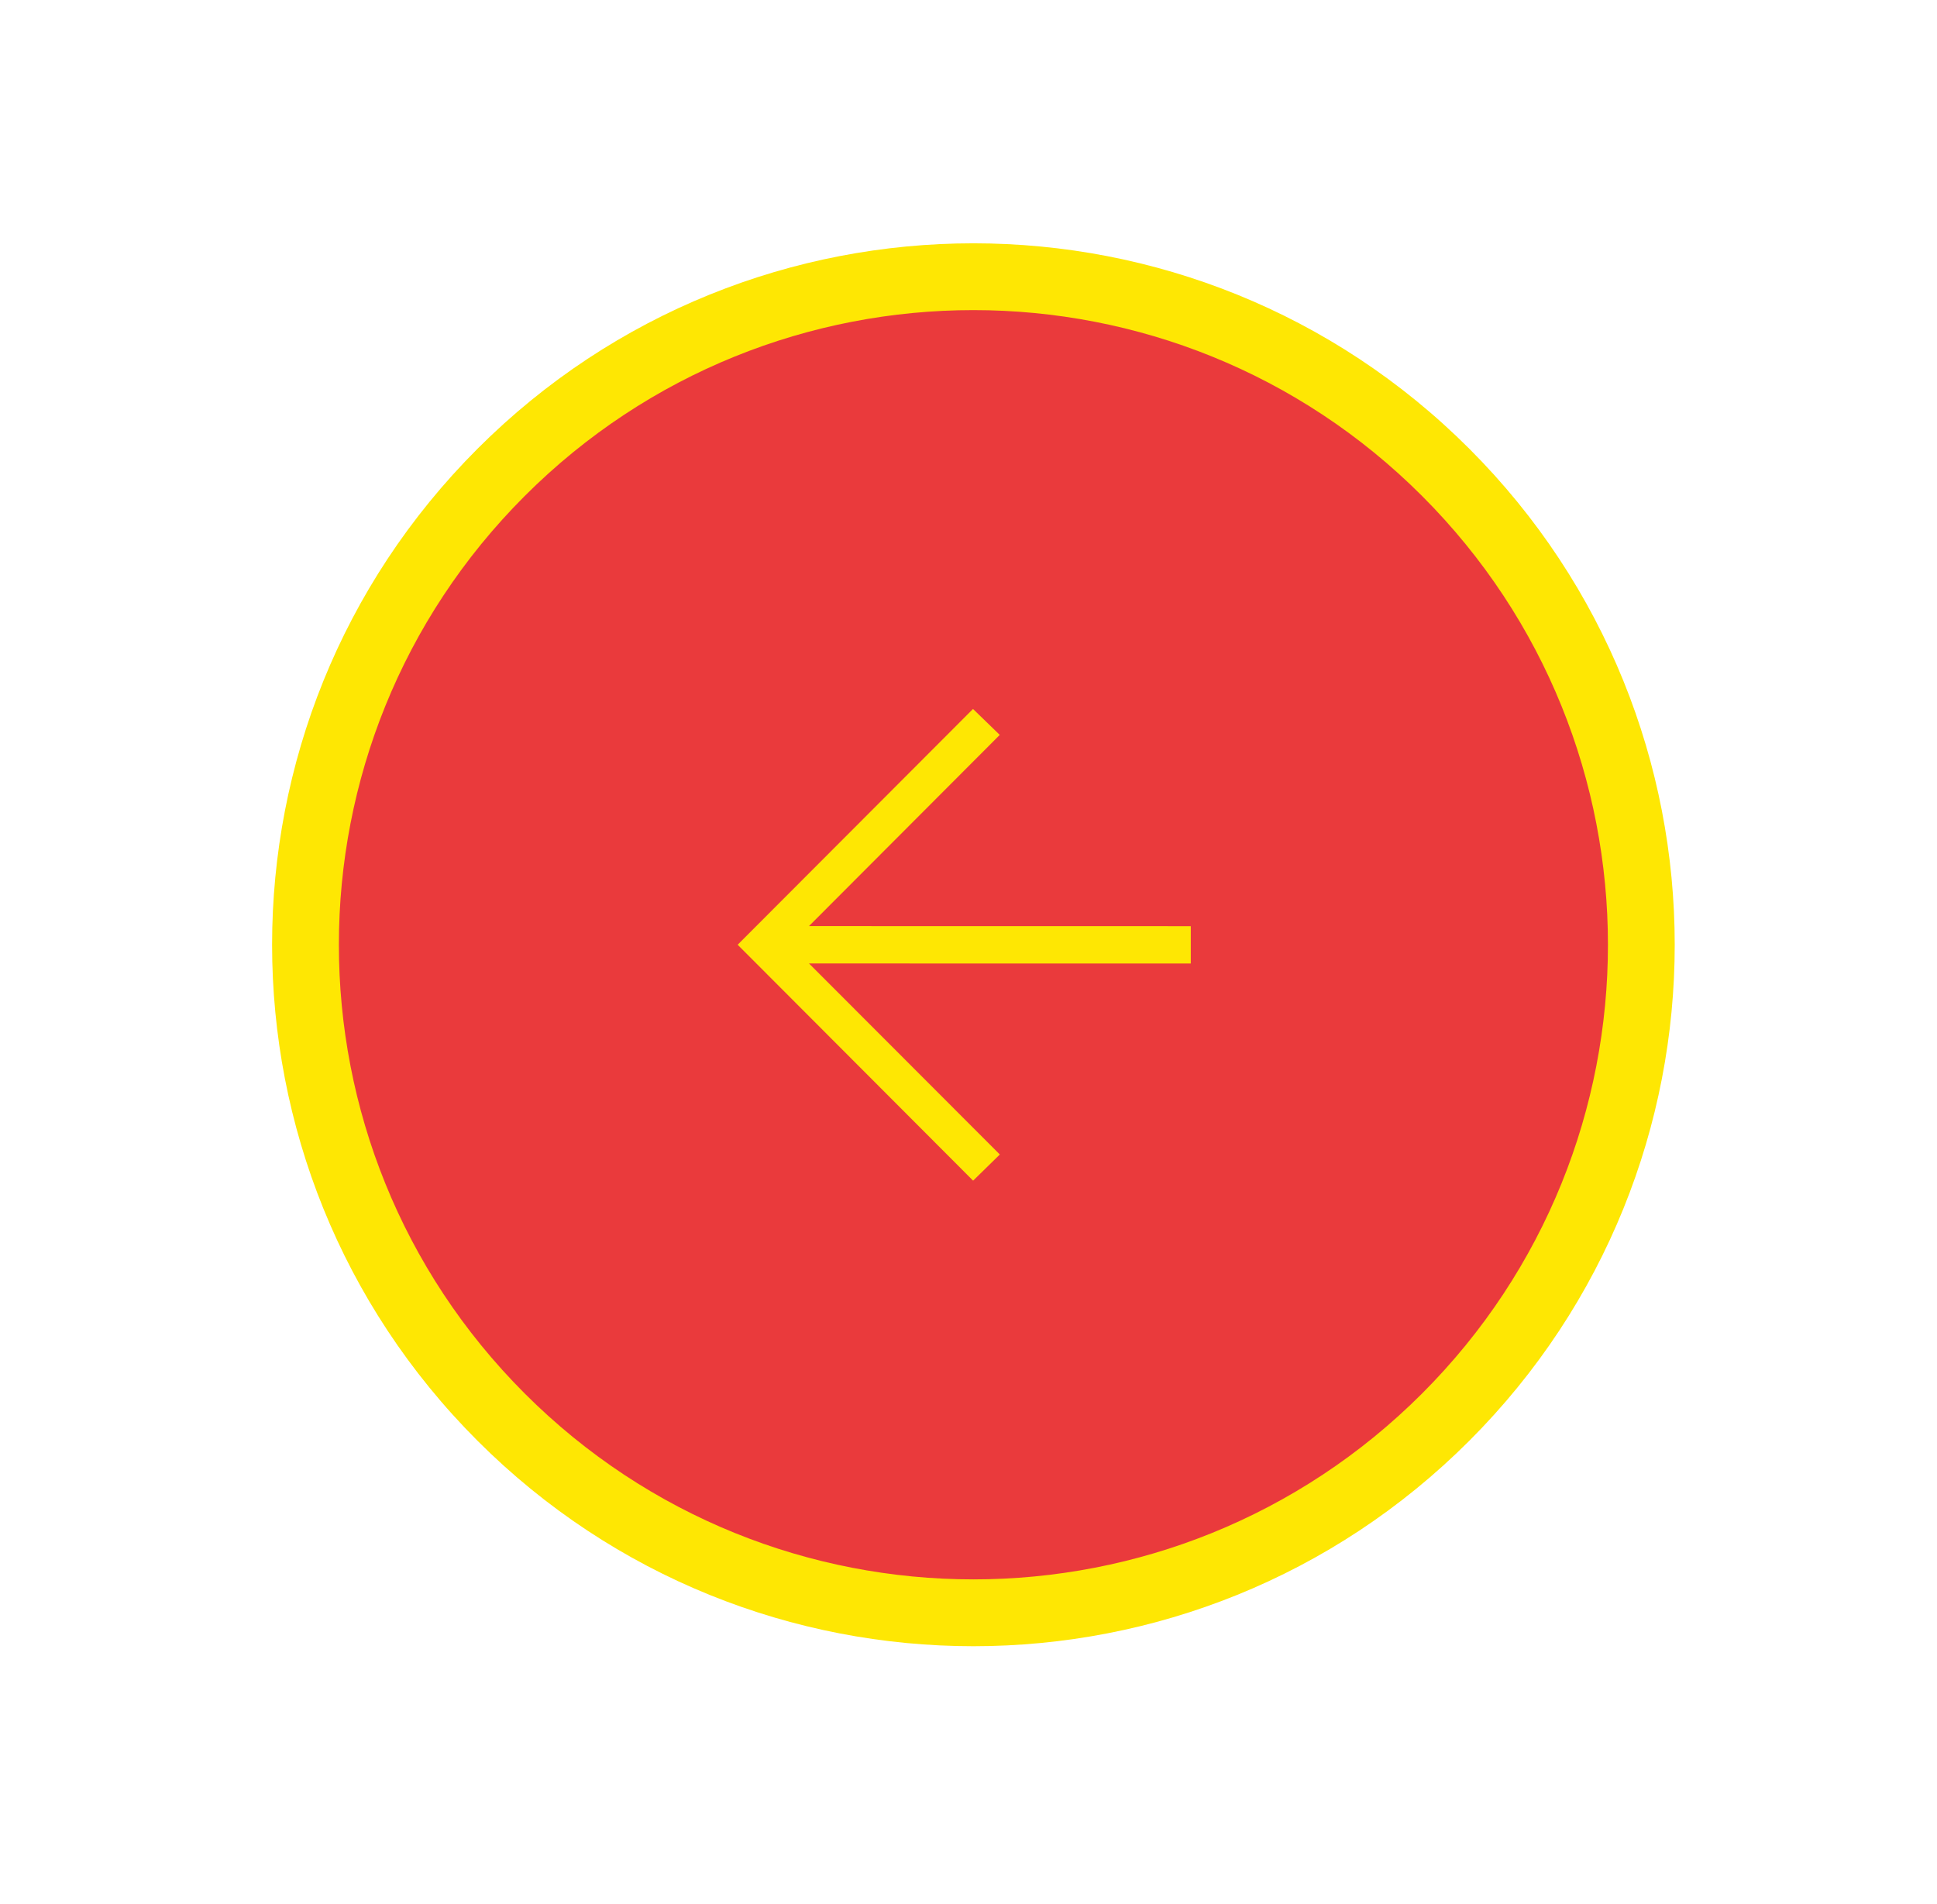 <?xml version="1.0" encoding="UTF-8"?> <svg xmlns="http://www.w3.org/2000/svg" width="58" height="57" viewBox="0 0 58 57" fill="none"> <path d="M43.289 42.426C35.479 50.237 22.815 50.237 15.005 42.426V42.426C7.194 34.616 7.194 21.953 15.005 14.142V14.142C22.815 6.332 35.479 6.332 43.289 14.142V14.142C51.1 21.953 51.1 34.616 43.289 42.426V42.426Z" fill="#EA3A3C"></path> <path d="M29.138 35.347L29.938 34.564L24.224 28.844L35.656 28.846L35.656 27.728L24.223 27.726L29.936 22.002L29.135 21.225L22.088 28.284L29.138 35.347Z" fill="#FEE703"></path> <path d="M42.582 14.849C50.002 22.269 50.002 34.299 42.582 41.719L43.996 43.134C52.197 34.933 52.197 21.636 43.996 13.435L42.582 14.849ZM15.712 14.849C23.132 7.429 35.162 7.429 42.582 14.849L43.996 13.435C35.795 5.234 22.499 5.234 14.298 13.435L15.712 14.849ZM15.712 41.719C8.292 34.299 8.292 22.269 15.712 14.849L14.298 13.435C6.097 21.636 6.097 34.933 14.298 43.134L15.712 41.719ZM14.298 43.134C22.499 51.335 35.795 51.335 43.996 43.134L42.582 41.719C35.162 49.139 23.132 49.139 15.712 41.719L14.298 43.134Z" fill="#FEE703"></path> </svg> 